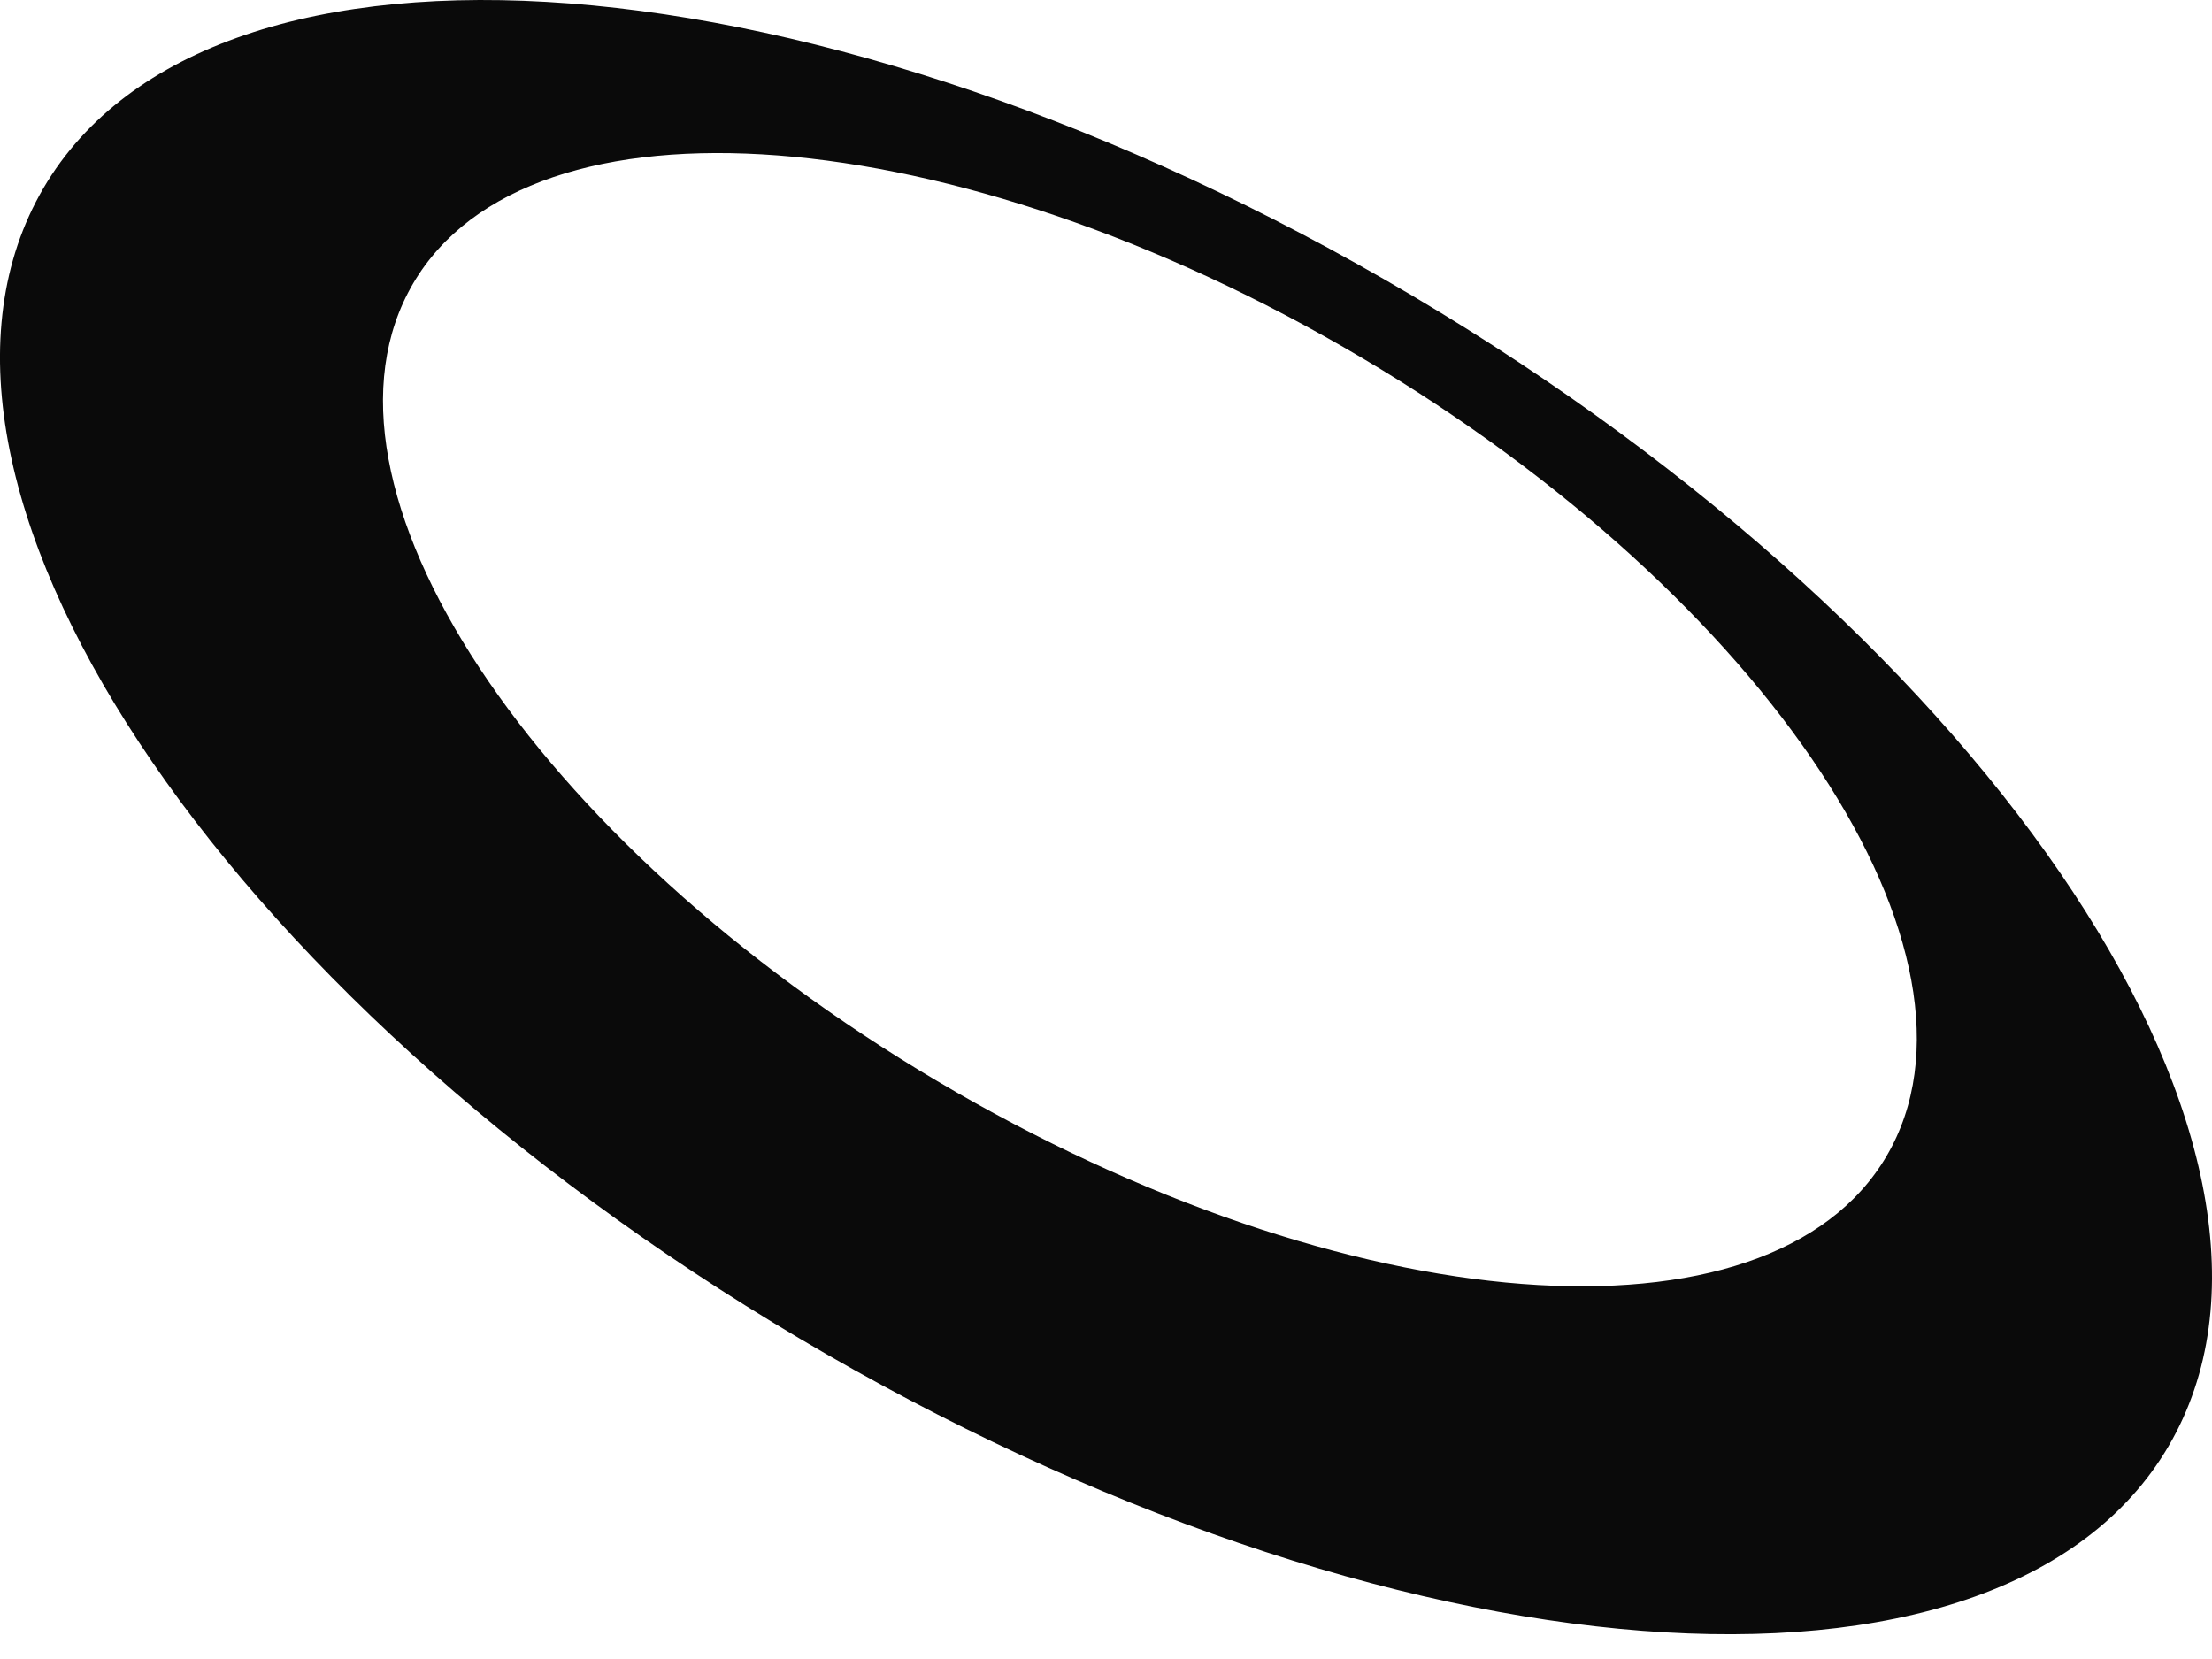 <svg width="64" height="48" viewBox="0 0 64 48" fill="none" xmlns="http://www.w3.org/2000/svg">
<path fill-rule="evenodd" clip-rule="evenodd" d="M23.933 39.193C41.031 49.028 58.504 50.038 62.959 41.45C67.414 32.861 57.164 17.926 40.067 8.091C22.969 -1.743 5.497 -2.754 1.041 5.835C-3.414 14.423 6.835 29.358 23.933 39.193ZM27.677 31.606C39.533 38.426 51.649 39.126 54.738 33.171C57.827 27.215 50.72 16.859 38.864 10.039C27.008 3.219 14.892 2.519 11.803 8.474C8.713 14.43 15.82 24.786 27.677 31.606Z" fill="#0A0A0A"/>
</svg>
